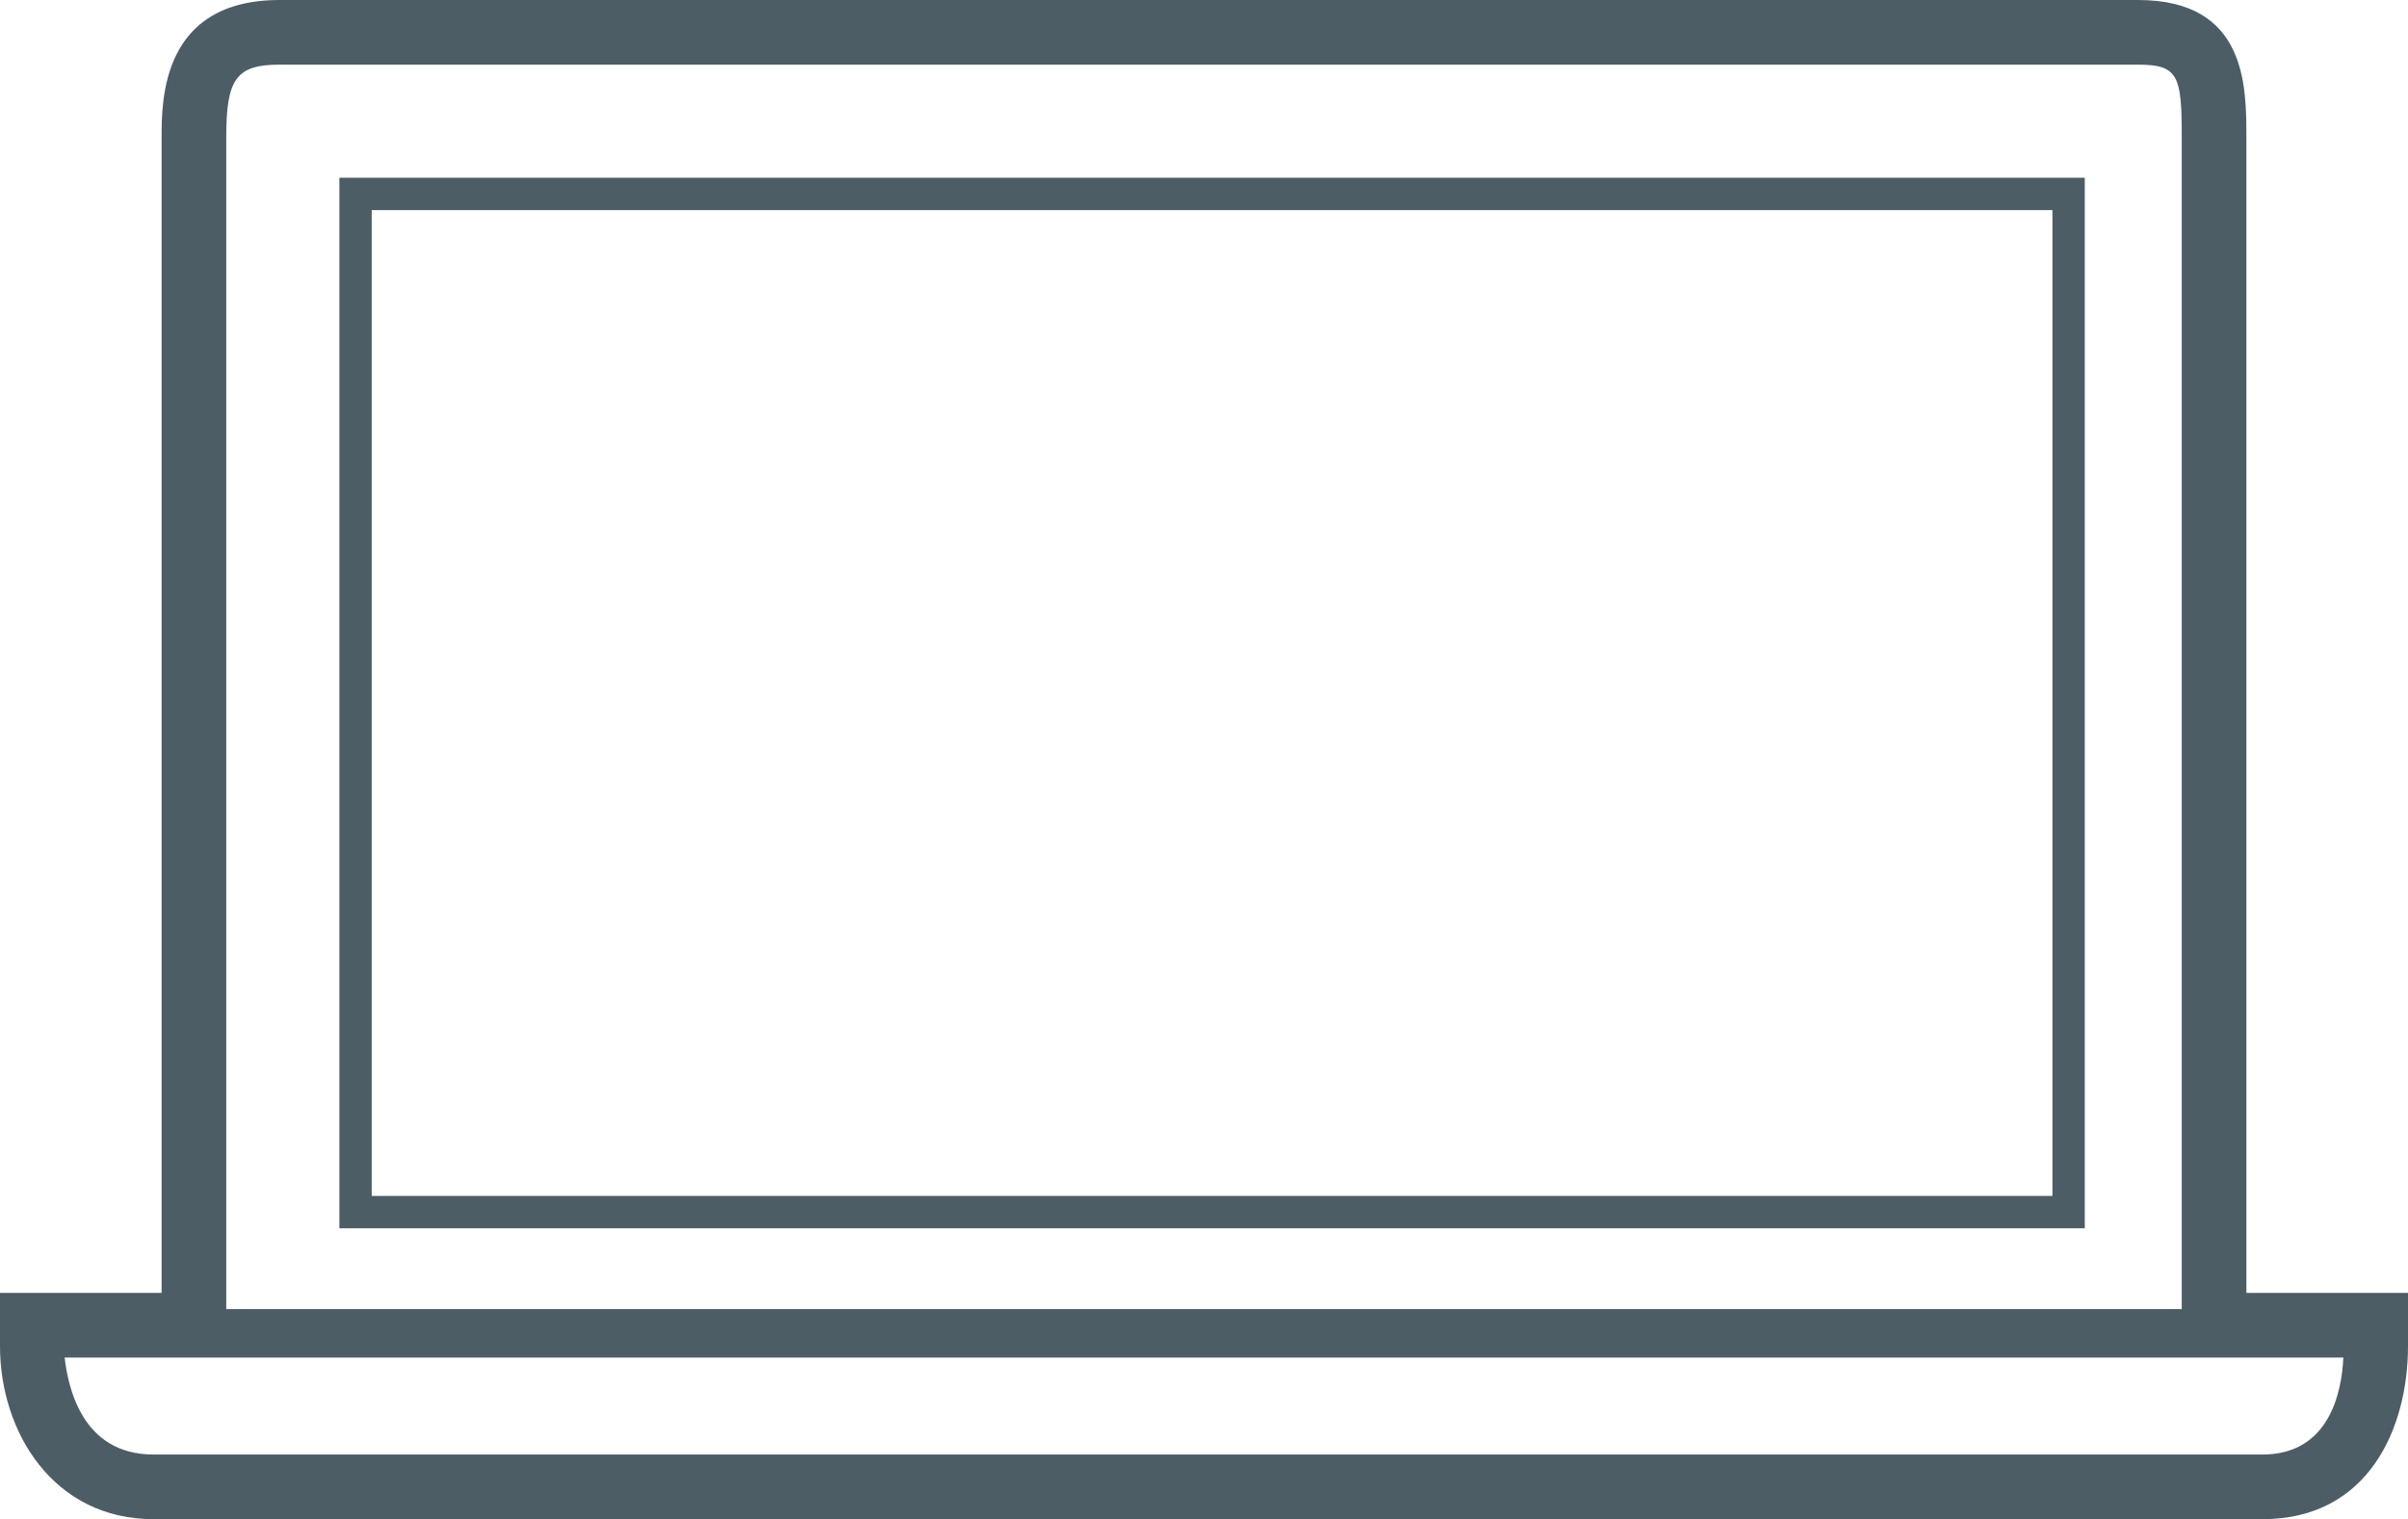 <?xml version="1.0" encoding="utf-8"?>
<!-- Generator: Adobe Illustrator 18.1.1, SVG Export Plug-In . SVG Version: 6.00 Build 0)  -->
<svg version="1.1" id="Layer_1" xmlns="http://www.w3.org/2000/svg" xmlns:xlink="http://www.w3.org/1999/xlink" x="0px" y="0px"
	 viewBox="0 0 149 94" enable-background="new 0 0 149 94" xml:space="preserve">
<path fill="#4C5D66" d="M139,80V8.5c0-3.2,0-8.5-6.7-8.5h-115C10,0,10,6.2,10,8.5V80H0v3.3C0,88.6,3.3,94,9.5,94H140
	c6.6,0,9-5.7,9-10.7V80H139z M14,8.5C14,4.9,14.6,4,17.3,4h115c2.5,0,2.7,0.7,2.7,4.5V81H14V8.5z M140,90H9.5C5,90,4.2,85.7,4,84
	H145C144.9,86.2,144.1,90,140,90z M21,76h108V11H21V76z M23,13h104v61H23V13z"/>
</svg>
